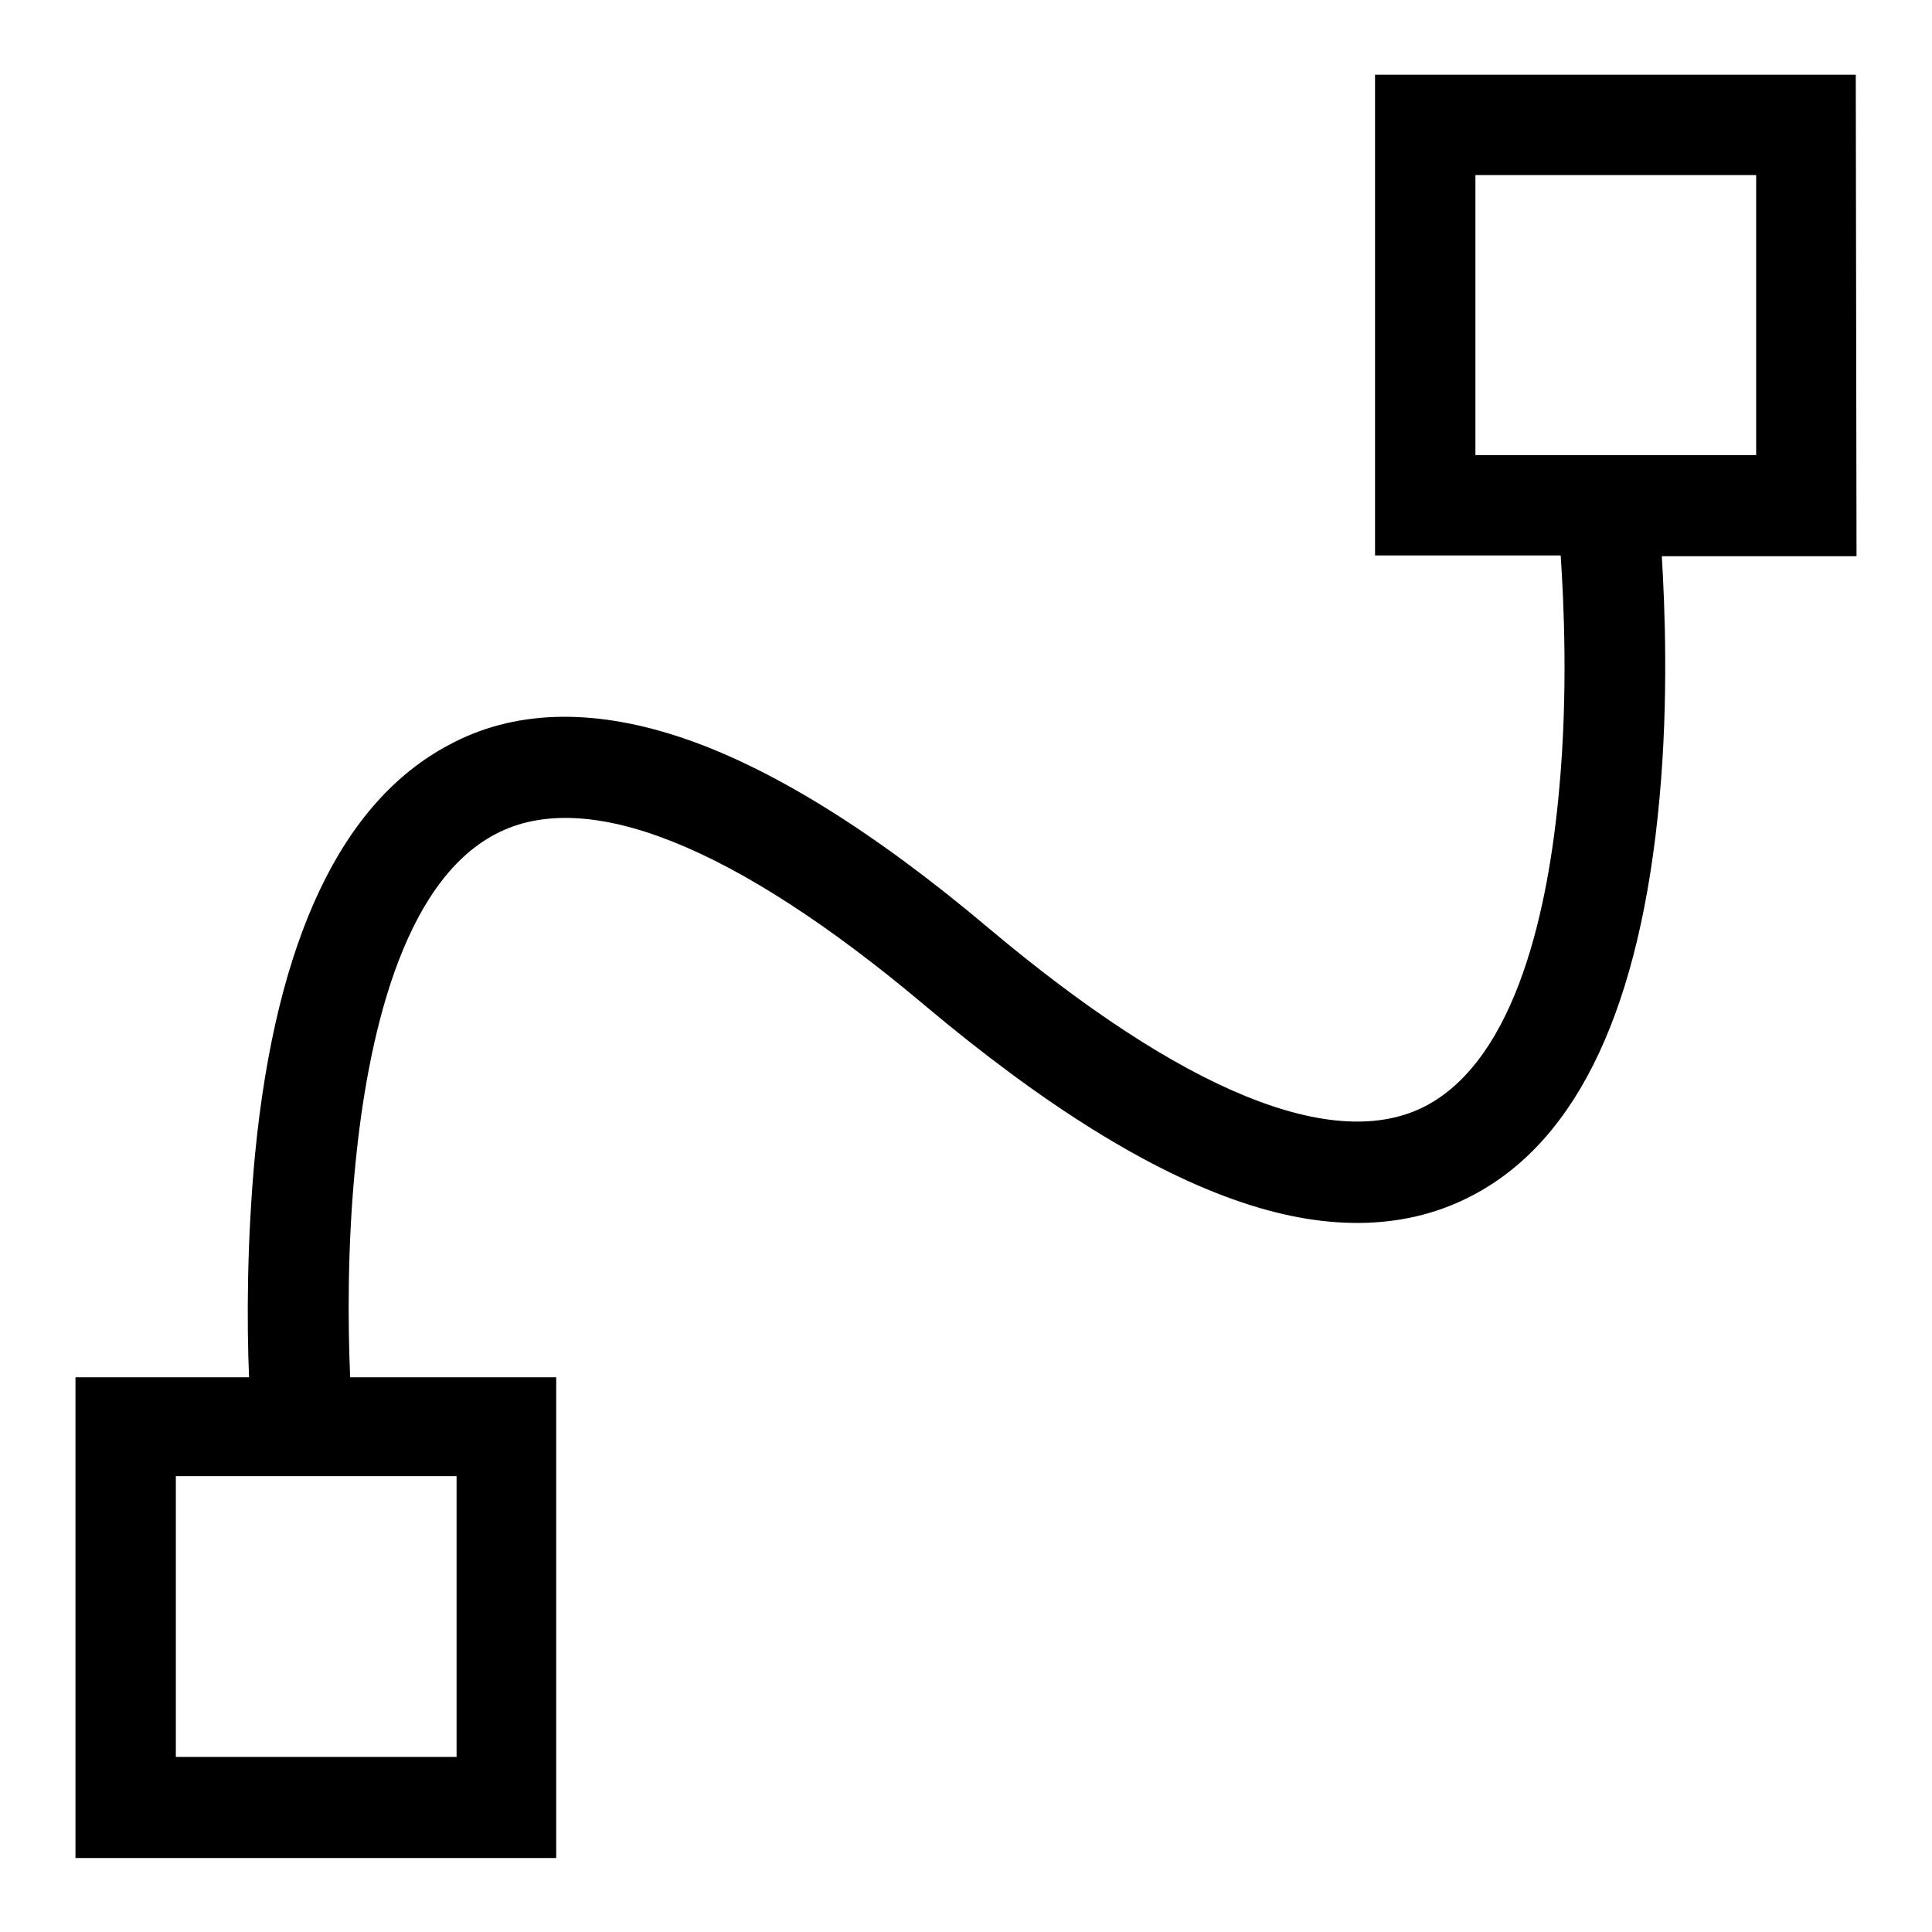 <?xml version="1.0" encoding="utf-8"?>
<!-- Svg Vector Icons : http://www.onlinewebfonts.com/icon -->
<!DOCTYPE svg PUBLIC "-//W3C//DTD SVG 1.1//EN" "http://www.w3.org/Graphics/SVG/1.1/DTD/svg11.dtd">
<svg version="1.1" xmlns="http://www.w3.org/2000/svg" xmlns:xlink="http://www.w3.org/1999/xlink" x="0px" y="0px" viewBox="0 0 256 256" enable-background="new 0 0 256 256" xml:space="preserve">
<g> <path fill="#000000" d="M245.9,9.9h-63.7v63.7h24.6c0.4,6,1,18.1-0.2,31c-1.4,15.6-5.6,35.5-17.6,41.9 c-12.1,6.4-32.2-1.8-58.1-23.6c-15.3-12.9-29.1-21.4-41-25.3c-11.6-3.8-21.9-3.5-30.4,1.1c-14.2,7.5-22.9,25.7-25.7,54.2 c-1.1,11.6-1.1,22.4-0.8,29.6H10v63.7h63.7v-63.7H46.4c-0.3-6.8-0.4-17.3,0.7-28.3c1.6-16.3,6.1-37.2,18.6-43.7 c12-6.3,31.6,1.5,56.7,22.6c15.8,13.3,29.9,22.1,42.1,26.2c11.8,4,22.2,3.6,30.8-1c13.9-7.4,22.1-25.1,24.6-52.6 c1.2-13.1,0.7-25.3,0.3-32H246L245.9,9.9L245.9,9.9z M60.5,232.8H23.3v-37.2h37.2V232.8z M232.7,60.3h-37.2V23.2h37.2V60.3z"/></g>
</svg>